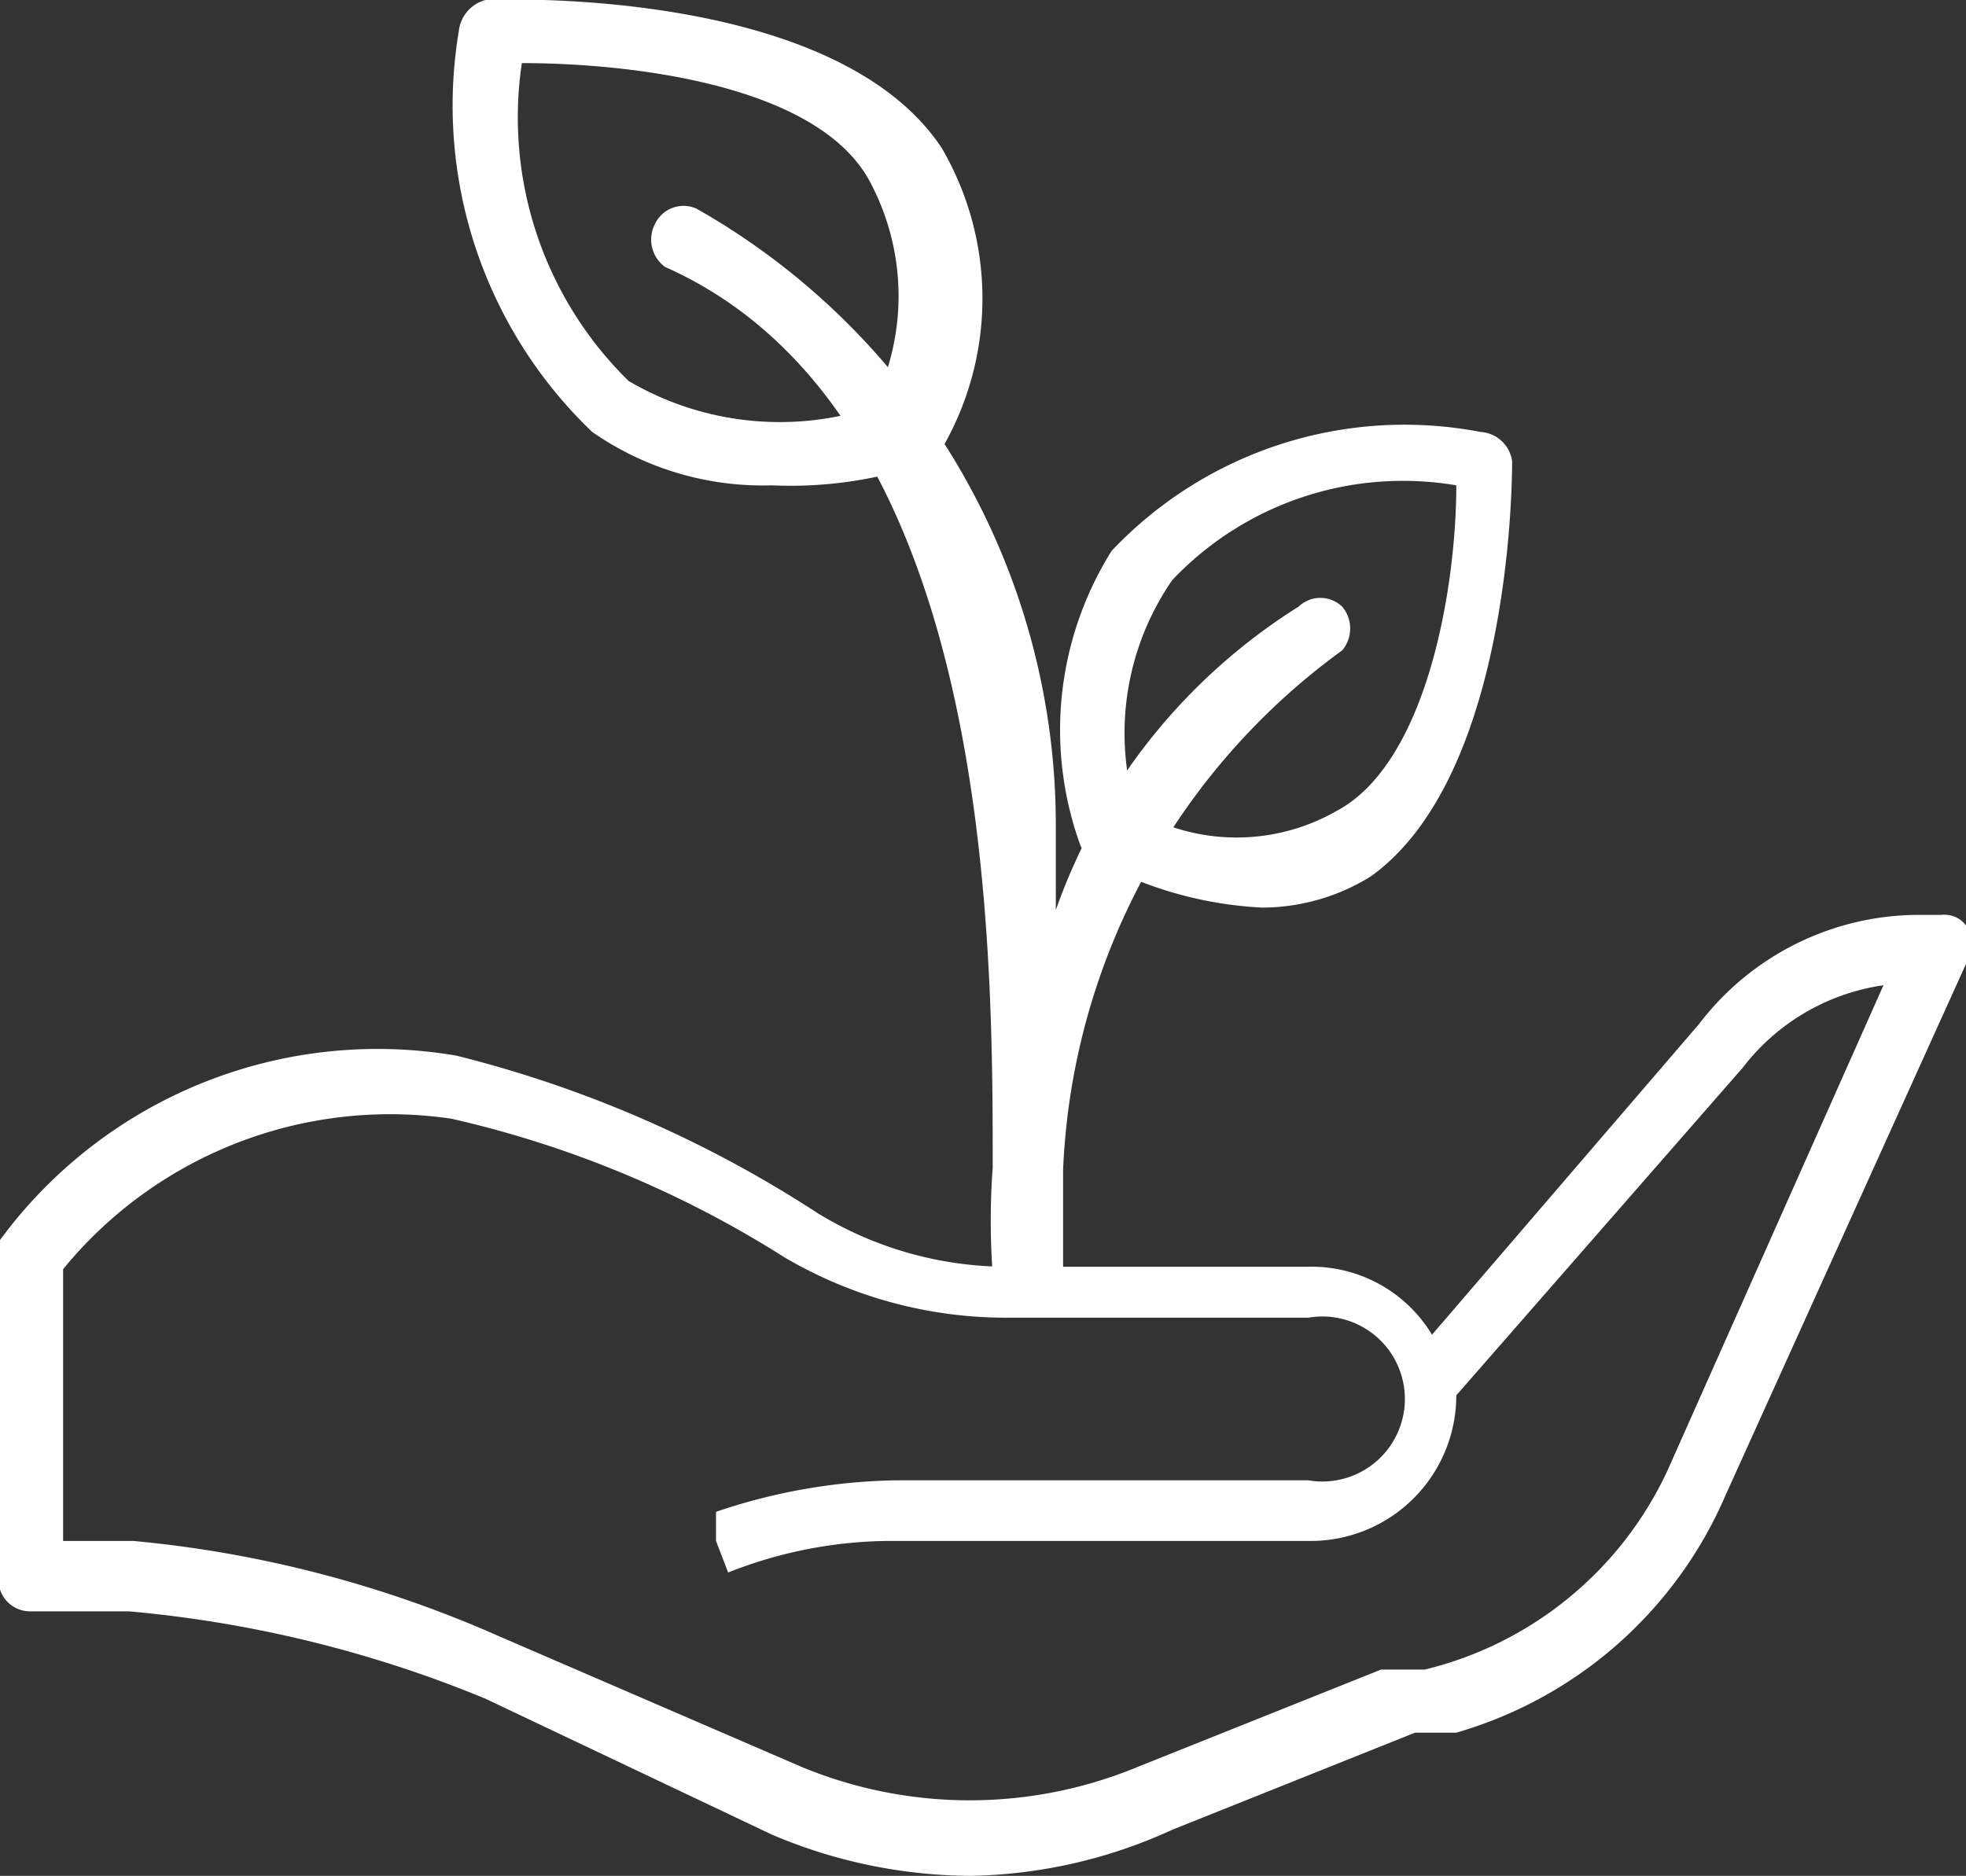 <svg xmlns="http://www.w3.org/2000/svg" viewBox="0 0 8.1 7.73"><rect x="0" y="0" width="8.1" height="7.73" fill="#333333" stroke="none"/><defs><style>.cls-1{fill:#fff;}</style></defs><title>Asset 2</title><g id="Layer_2" data-name="Layer 2"><g id="Layer_1-2" data-name="Layer 1"><path class="cls-1" d="M4,7.73a2.11,2.11,0,0,1-.82-.17L2,7A5,5,0,0,0,.53,6.64l-.41,0A.13.13,0,0,1,0,6.47V5.18a.11.11,0,0,1,0-.07,1.93,1.93,0,0,1,1.88-.76A4.89,4.89,0,0,1,3.37,5a1.5,1.5,0,0,0,.77.22H5.39a.58.58,0,0,1,.51.28L7,4.22a1.14,1.14,0,0,1,.9-.45H8a.11.11,0,0,1,.11.06.1.1,0,0,1,0,.12l-1,2.21A1.73,1.73,0,0,1,6,7.14l-.17,0-1,.4A2.07,2.07,0,0,1,4,7.73ZM.26,6.35l.29,0a4.81,4.81,0,0,1,1.5.39l1.25.54a1.81,1.81,0,0,0,1.39,0l1-.4h0l.18,0a1.49,1.49,0,0,0,1-.82l.89-2a.89.89,0,0,0-.58.34L6,5.75v0a.6.6,0,0,1-.6.6H3.65A1.83,1.83,0,0,0,3,6.48l-.05-.13,0-.12h0a2.41,2.41,0,0,1,.75-.13H5.39a.34.34,0,1,0,0-.67H4.14a1.8,1.8,0,0,1-.91-.25,4.37,4.37,0,0,0-1.37-.57,1.74,1.74,0,0,0-1.6.62V6.35Z"/><path class="cls-1" d="M5.2,3.74a1.6,1.6,0,0,1-.68-.19.12.12,0,0,1-.07-.07,1.39,1.39,0,0,1,.13-1.21A1.66,1.66,0,0,1,6.1,1.78a.14.14,0,0,1,.13.12c0,.06,0,1.29-.58,1.71A.85.85,0,0,1,5.2,3.74Zm-.52-.4a.83.83,0,0,0,.83,0C5.88,3.14,6,2.42,6,2a1.31,1.31,0,0,0-1.17.39A1.11,1.11,0,0,0,4.68,3.34Z"/><path class="cls-1" d="M3.18,2a1.23,1.23,0,0,1-.74-.22A1.86,1.86,0,0,1,1.89.13.15.15,0,0,1,2,0S3.43-.07,3.88.61a1.23,1.23,0,0,1,0,1.24.13.13,0,0,1-.07.06A1.71,1.71,0,0,1,3.18,2Zm.53-.22ZM2.15.26a1.52,1.52,0,0,0,.44,1.31,1.23,1.23,0,0,0,1,.11,1,1,0,0,0,0-.92C3.38.34,2.57.26,2.15.26Z"/><path class="cls-1" d="M4.21,5.39h0a.13.13,0,0,1-.12-.14,3,3,0,0,1,0-.44c0-.94,0-3.11-1.35-3.71A.14.14,0,0,1,2.7.92.13.13,0,0,1,2.87.86,2.92,2.92,0,0,1,4.35,3.41l0,.34a2.43,2.43,0,0,1,1-1.25.13.13,0,0,1,.18,0,.14.14,0,0,1,0,.18A2.79,2.79,0,0,0,4.38,4.82c0,.27,0,.44,0,.45A.14.14,0,0,1,4.21,5.39Z"/></g></g></svg>